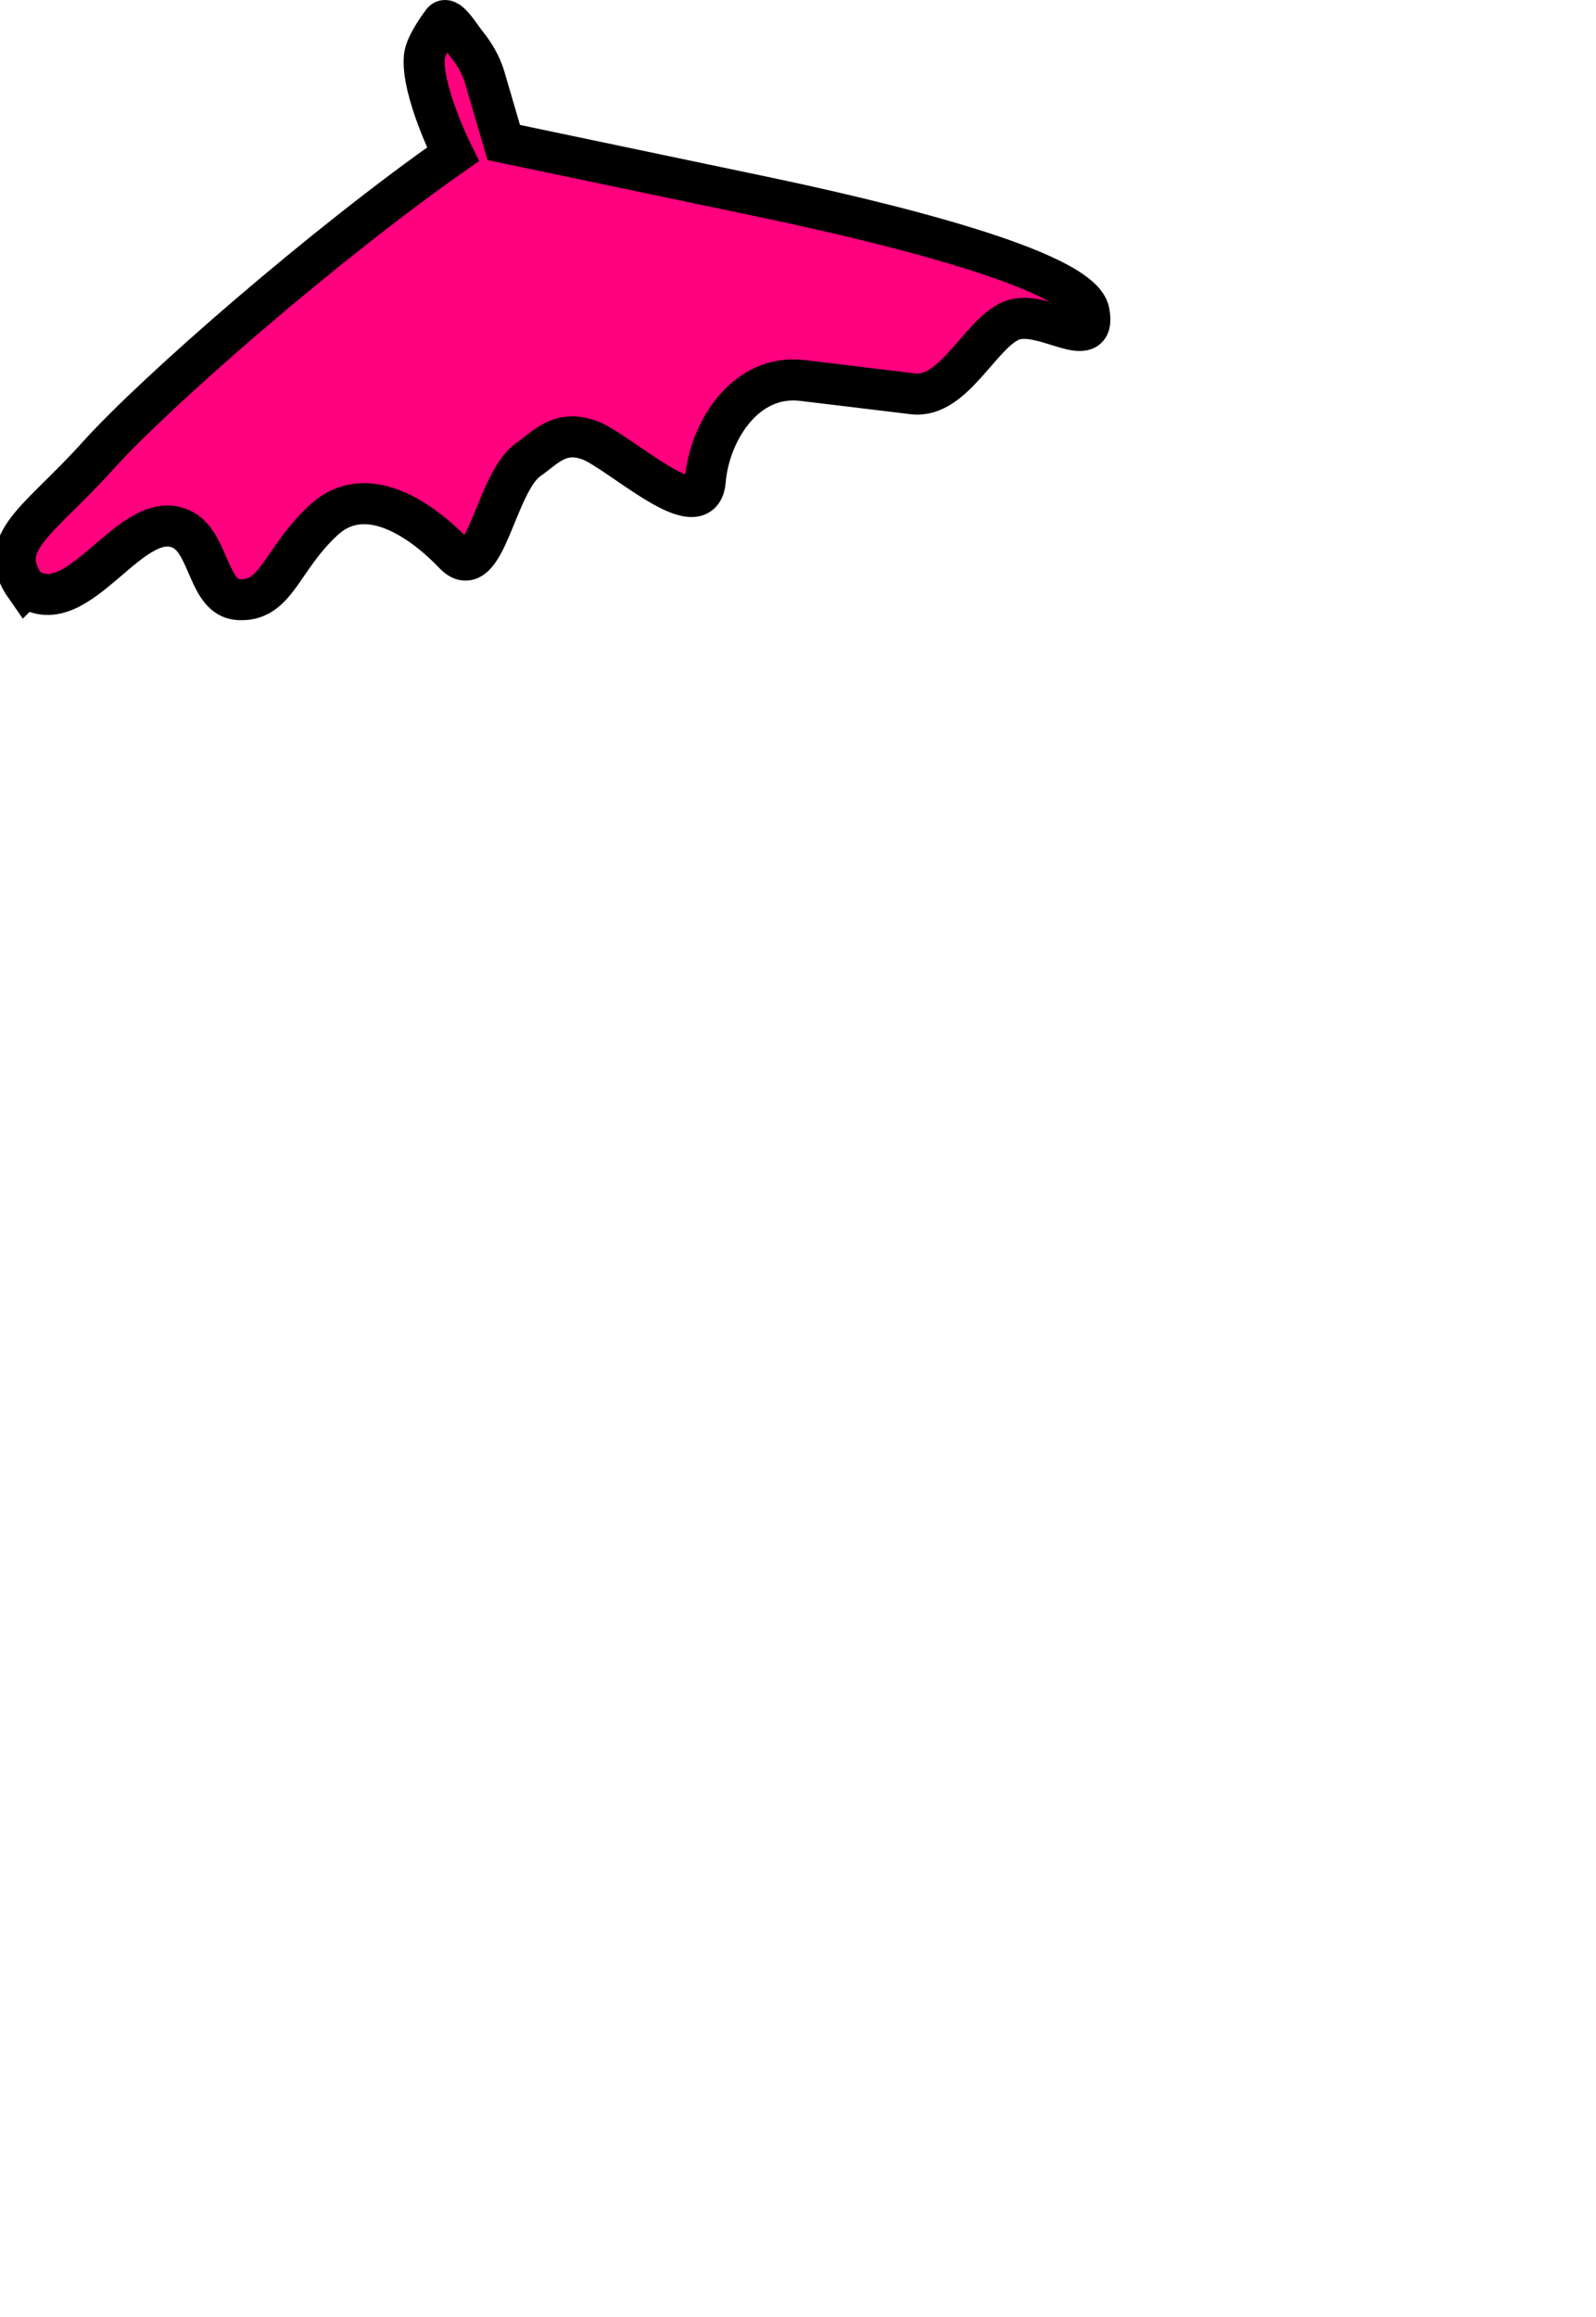 <?xml version="1.0"?><svg width="303.868" height="441.04" xmlns="http://www.w3.org/2000/svg">

 <g>
  <title>Layer 1</title>
  <g id="layer1">
   <g id="g3845">
    <g id="g3835">
     <path fill="#e829a9" id="path3821" d="m33.747,100.503l59.312,-71.062l-25.812,16.062l-30.5,21.5l-28.425,29.354l-3.075,17.646l28.5,-13.5z"/>
     <path fill="#ff9ddb" id="path3823" d="m92.559,30.003l-59.312,70.5l14,15l22.5,-20.5l22.812,-65z"/>
     <path fill="#e829a9" id="path3825" d="m69.122,96.503l23.125,-67.25l16,55.5l-21.5,19l-17.5,-7.75l-0.125,0.5z"/>
     <path fill="#ff9ddb" id="path3827" d="m108.372,85.503l-16.375,-56.375l54.75,43.5l-13.936,21.385l-24.439,-8.51z"/>
     <path fill="#ff9ddb" id="path3833" d="m104.654,31.437l81.671,32.527l20.329,-5.48l-10.783,-7.601c0,0 -40.482,-12.021 -42.25,-12.198c-1.768,-0.177 -39.244,-8.309 -39.244,-8.309l-9.723,1.061z"/>
     <path fill="#e829a9" id="path3829" d="m92.497,29.503l54.375,44l30.371,1.725l13.743,-15.595l-96.49,-31.005l-2,0.875z"/>
     <path fill="#fad0ec" id="path3831" d="m81.85,34.973c0,0 4.748,3.091 7.425,3.889c3.805,1.135 6.925,-0.075 10.076,-2.121c2.454,-1.594 4.95,-6.718 4.95,-6.718l-9.546,-8.309l-8.485,-18.915l-3.889,3.712l3.182,24.572l-3.712,3.889z"/>
     <path fill="#ff007f" stroke="#000000" stroke-width="7.812" stroke-miterlimit="4" id="path3803" d="m4.875,111.724c10.143,7.358 20.275,-16.095 30.019,-10.802c4.918,2.672 4.786,12.766 10.366,13.211c7.397,0.591 8.141,-7.526 16.347,-15.113c8.207,-7.587 18.951,0.216 24.854,6.417c5.904,6.201 7.878,-13.595 14.126,-17.944c3.322,-2.313 5.96,-5.703 11.556,-3.731c5.596,1.972 21.37,17.028 22.125,7.796c0.755,-9.231 7.513,-20.451 18.539,-19.12l21.051,2.541c7.743,0.935 12.847,-11.632 18.772,-13.966c5.925,-2.334 16.262,6.554 14.721,-1.64c-1.541,-8.194 -40.744,-17.428 -62.267,-21.939l-49.172,-10.306l-3.629,-12.398c-0.683,-2.334 -1.967,-4.513 -3.499,-6.402c-1.284,-1.583 -3.706,-5.787 -4.646,-3.978c0,0 -3.105,4.027 -3.339,6.431c-0.626,6.429 5.444,18.597 5.444,18.597c-24.161,16.899 -56.441,44.972 -67.656,57.437c-11.215,12.465 -19.679,16.39 -13.712,24.908z"/>
    </g>
   </g>
  </g>
 </g>
</svg>